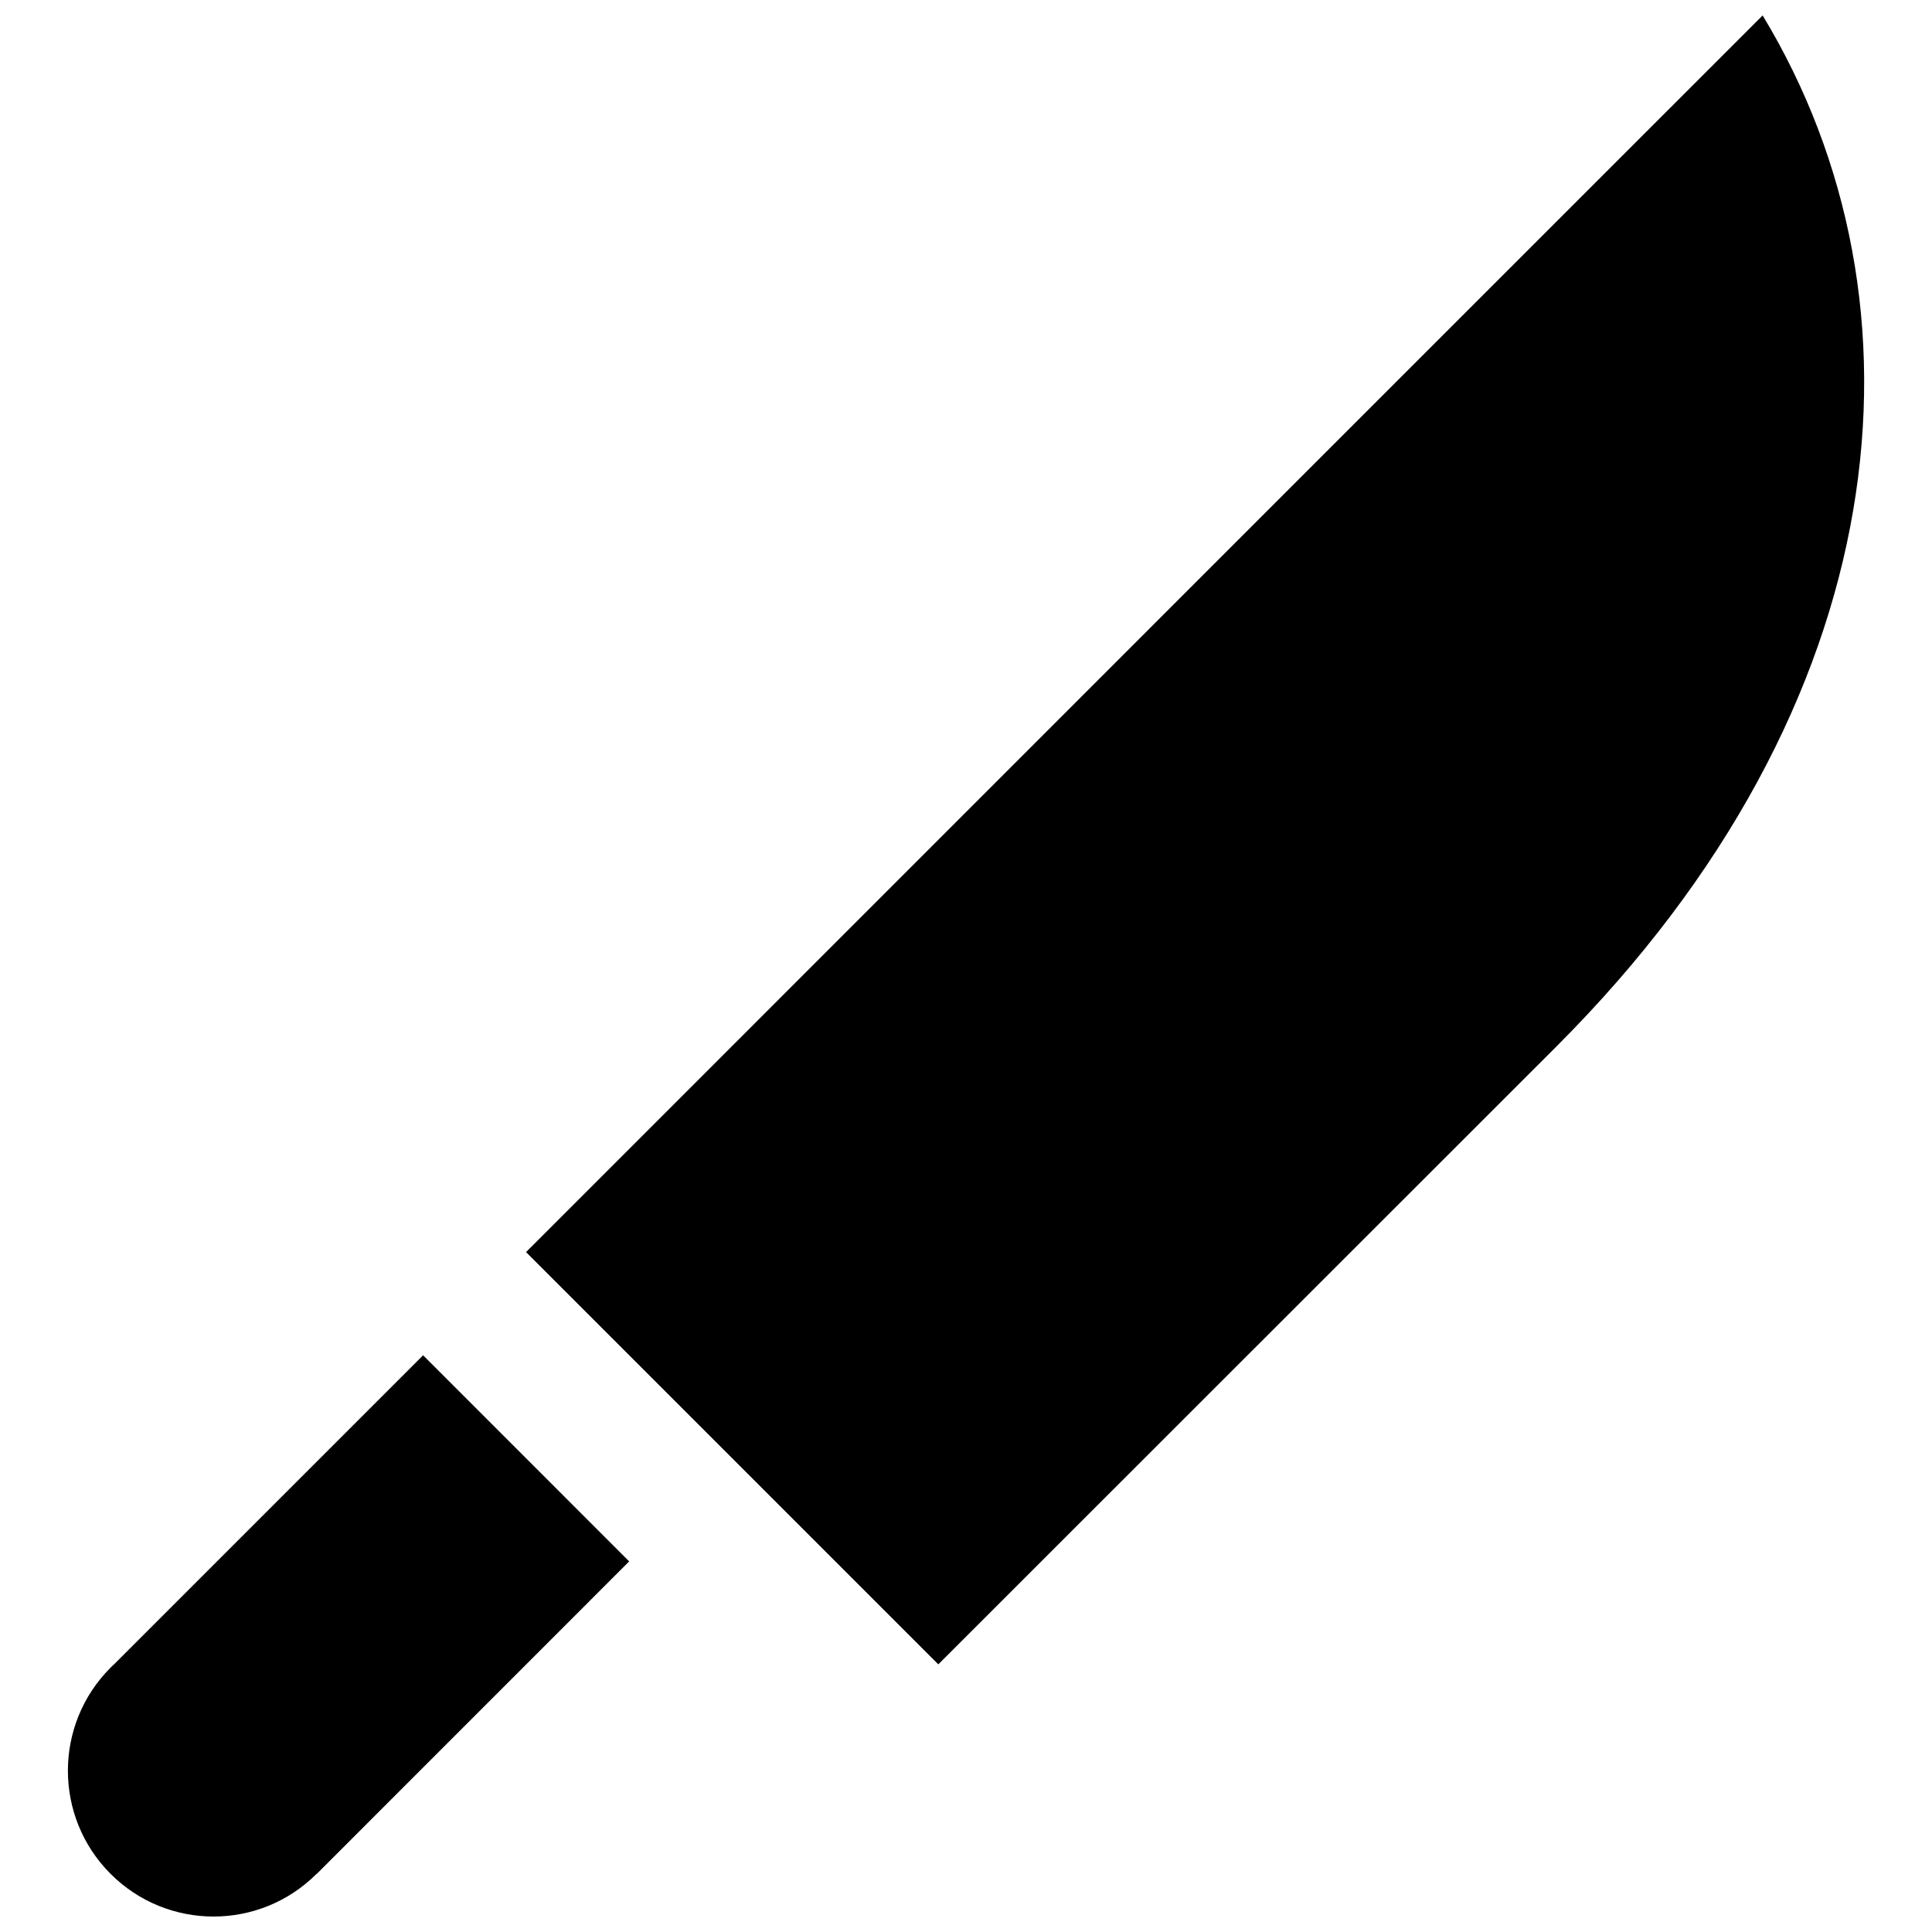 <?xml version="1.0" encoding="UTF-8"?>
<!-- Uploaded to: ICON Repo, www.iconrepo.com, Generator: ICON Repo Mixer Tools -->
<svg width="800px" height="800px" version="1.1" viewBox="144 144 512 512" xmlns="http://www.w3.org/2000/svg">
 <defs>
  <clipPath id="b">
   <path d="m283 148.09h356v437.91h-356z"/>
  </clipPath>
  <clipPath id="a">
   <path d="m161 503h150v148.9h-150z"/>
  </clipPath>
 </defs>
 <g>
  <g clip-path="url(#b)">
   <path d="m611.14 148.16c0-0.031-0.031-0.031-0.031-0.062l-109.25 109.24-218.45 218.48c0.031 0.031 0.031 0.047 0.062 0.062 0.031 0.062 0.094 0.094 0.152 0.152l109.04 109.04 163.88-163.82c90.461-90.48 100.79-196.75 54.609-273.1z"/>
  </g>
  <g clip-path="url(#a)">
   <path d="m174.34 584.95c-0.34 0.34-0.707 0.645-1.047 1-15.066 15.082-15.066 39.547 0 54.629 15.066 15.098 39.543 15.098 54.609 0l0.031 0.031 82.805-82.824-54.609-54.625z"/>
  </g>
 </g>
</svg>